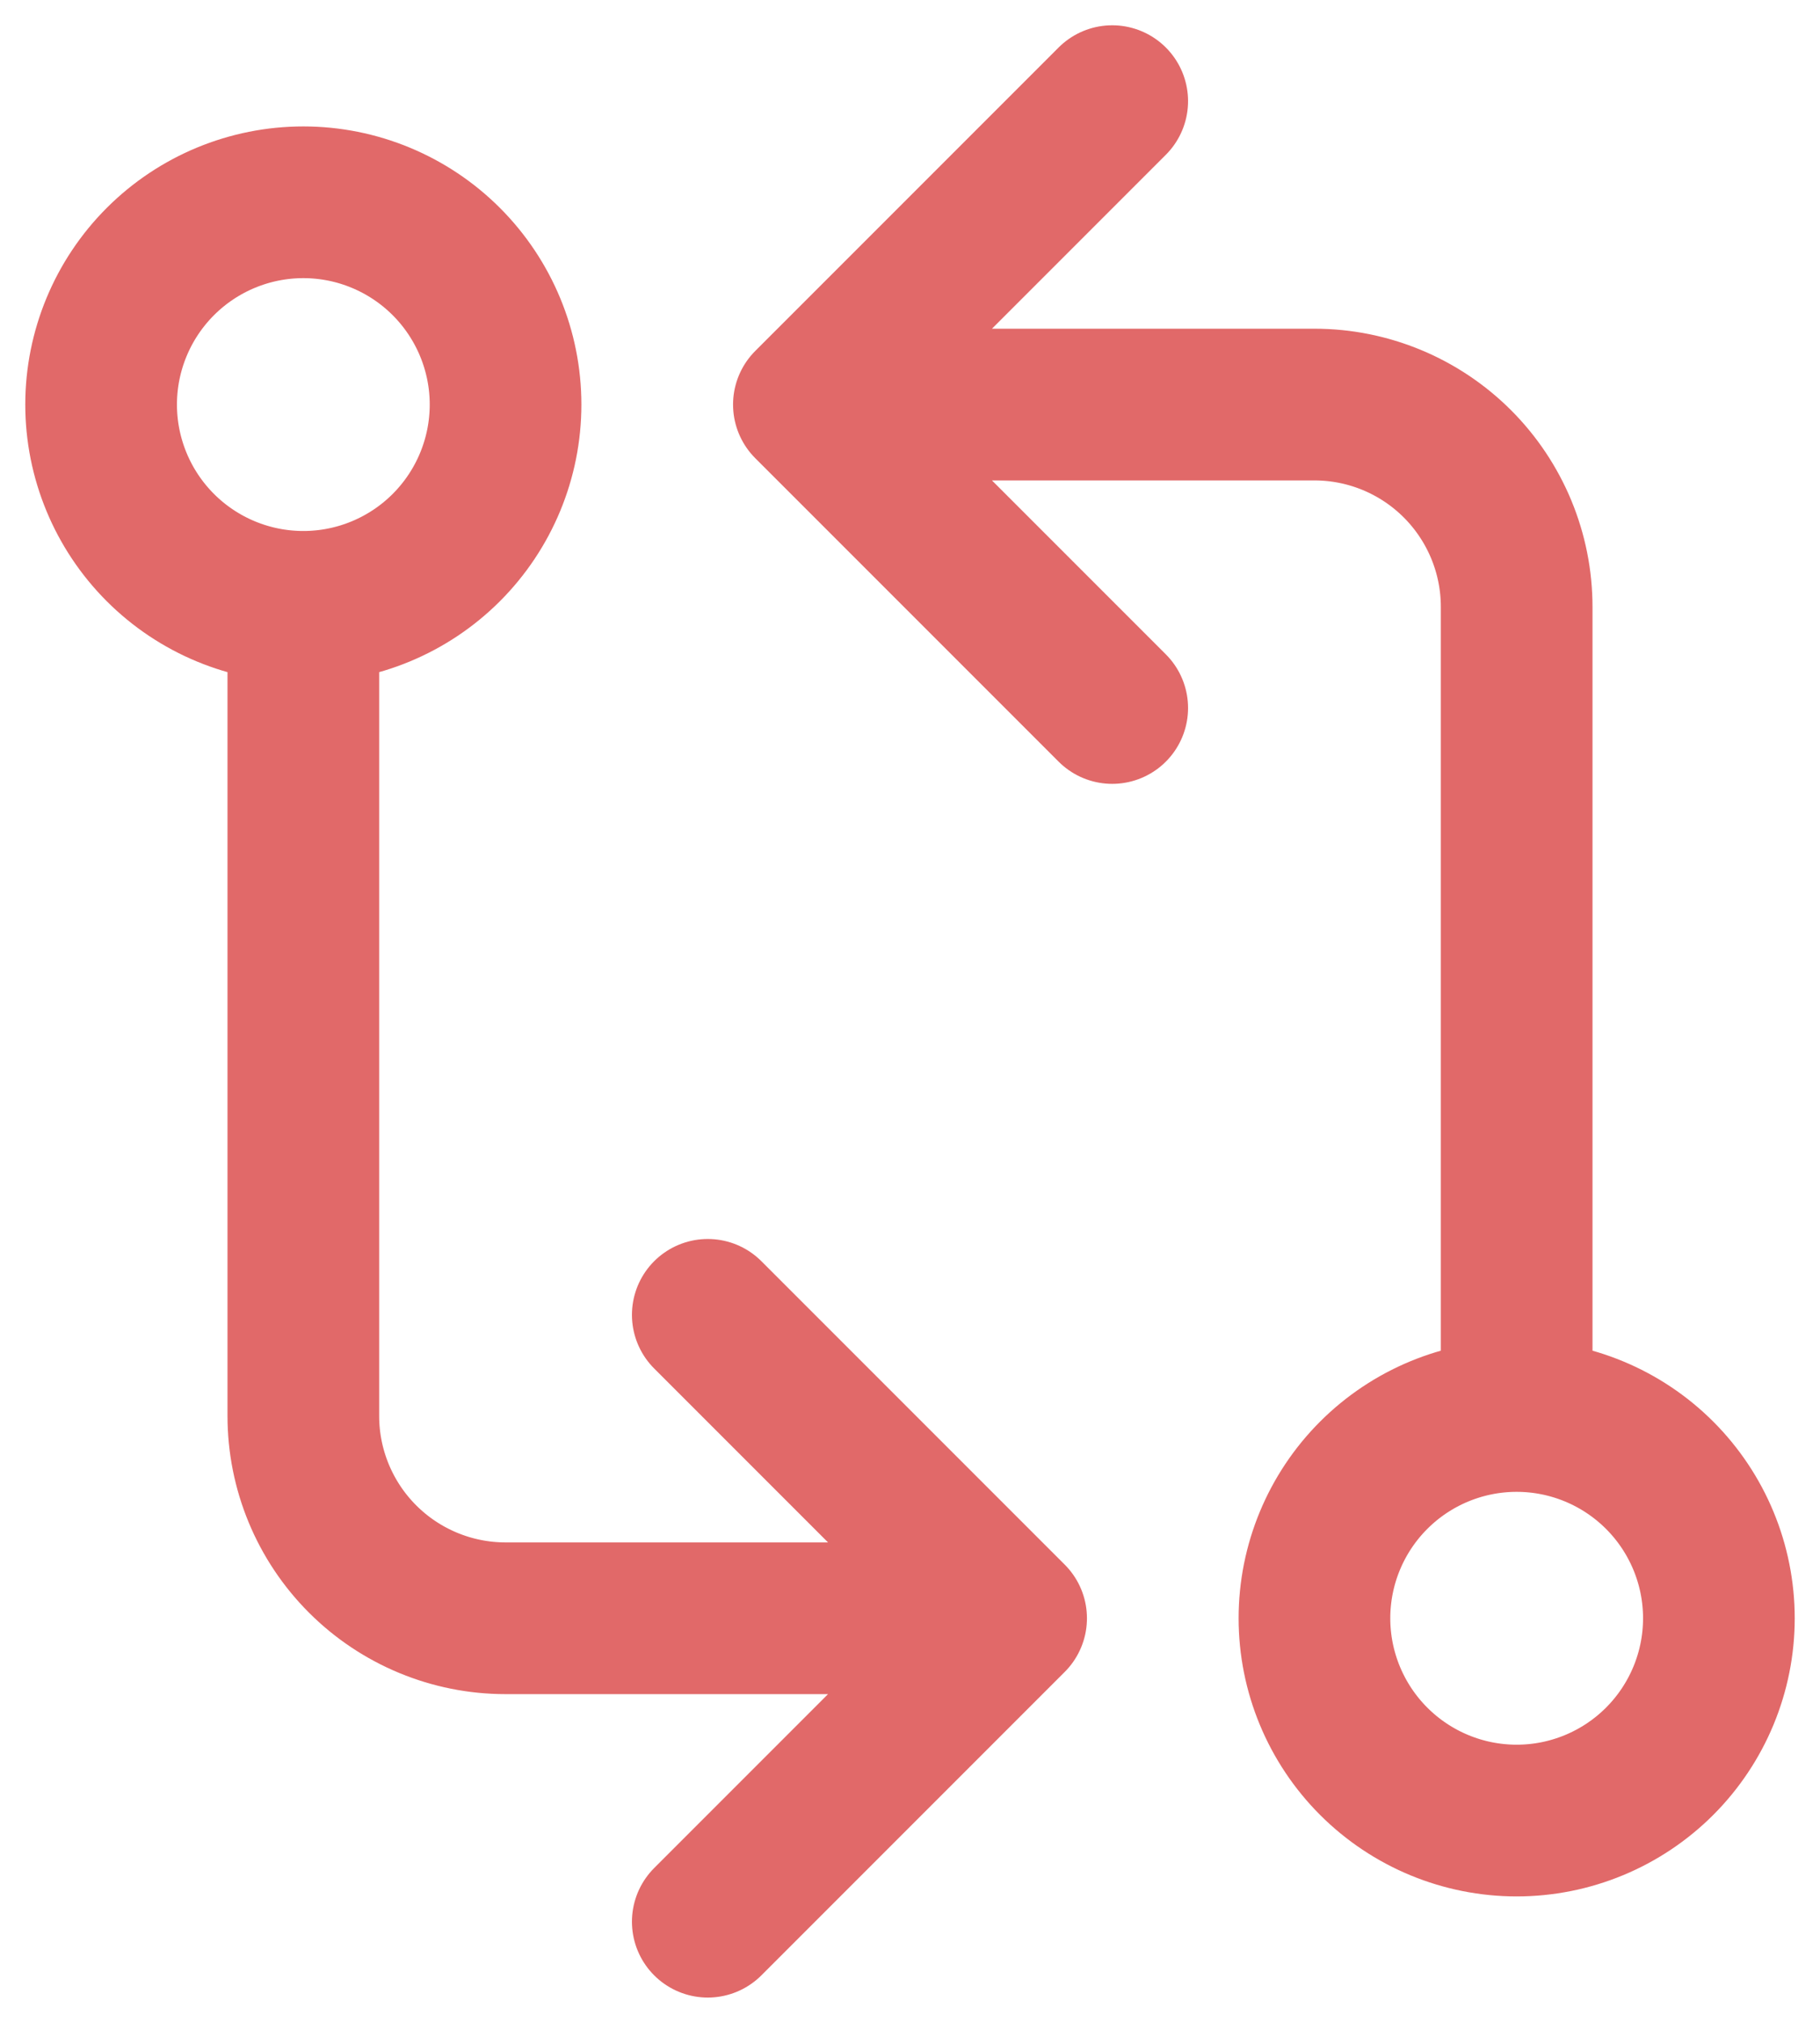 <svg width="18" height="20" viewBox="0 0 18 20" fill="none" xmlns="http://www.w3.org/2000/svg">
<path d="M3 6C2.47 6 1.961 5.789 1.586 5.414C1.211 5.039 1 4.53 1 4C1 3.47 1.211 2.961 1.586 2.586C1.961 2.211 2.47 2 3 2C3.53 2 4.039 2.211 4.414 2.586C4.789 2.961 5 3.47 5 4C5 4.53 4.789 5.039 4.414 5.414C4.039 5.789 3.53 6 3 6ZM3 6V14C3 14.53 3.211 15.039 3.586 15.414C3.961 15.789 4.47 16 5 16H10M15 14C15.53 14 16.039 14.211 16.414 14.586C16.789 14.961 17 15.47 17 16C17 16.53 16.789 17.039 16.414 17.414C16.039 17.789 15.53 18 15 18C14.47 18 13.961 17.789 13.586 17.414C13.211 17.039 13 16.53 13 16C13 15.47 13.211 14.961 13.586 14.586C13.961 14.211 14.47 14 15 14ZM15 14V6C15 5.47 14.789 4.961 14.414 4.586C14.039 4.211 13.53 4 13 4H8M8 4L11 7M8 4L11 1M10 16L7 13M10 16L7 19" stroke="#E16969" stroke-width="1.5" stroke-linecap="round" stroke-linejoin="round"/>
</svg>

